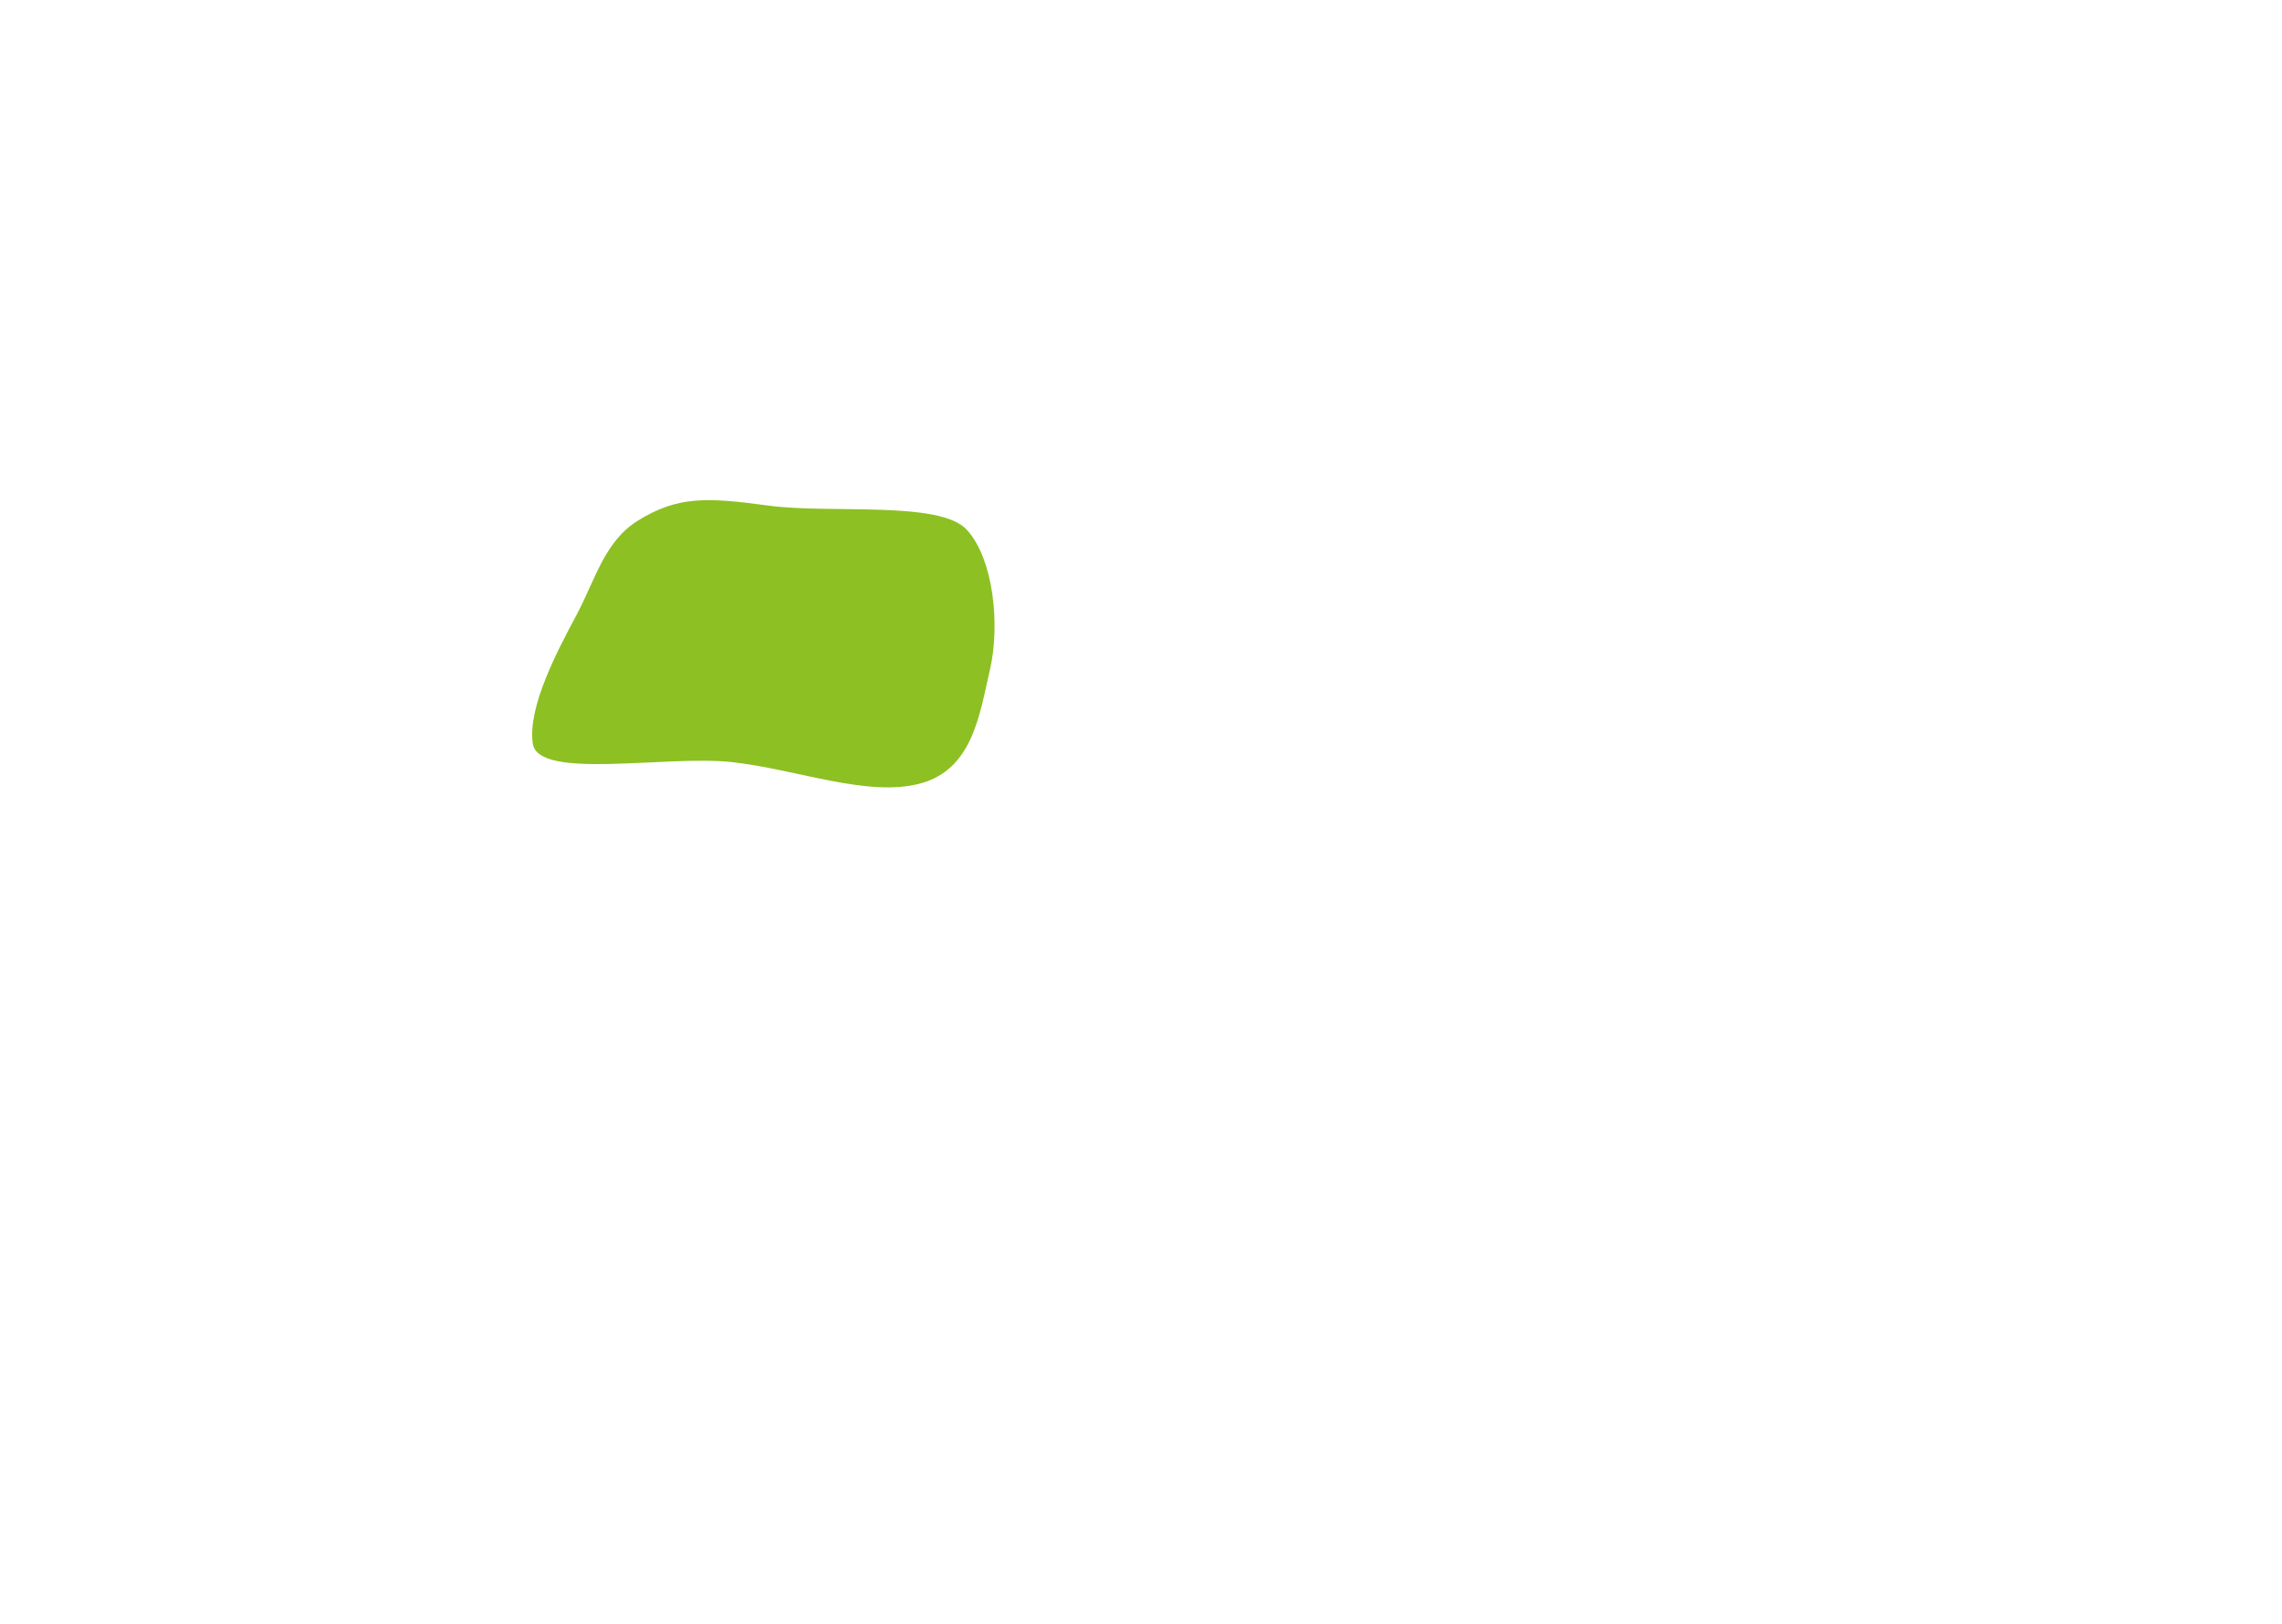<?xml version="1.0" encoding="UTF-8"?><svg id="green4" xmlns="http://www.w3.org/2000/svg" viewBox="0 0 974 693"><defs><style>.cls-1{fill:#8dc022;}</style></defs><path class="cls-1" d="M272.28,222.18c17.06-10.55,29.51-9.96,55.79-6.39s73.17-2.26,84.63,10.35c11.45,12.6,14.22,40.77,9.82,59.7s-7.29,42.5-29.73,48.54-52.84-6.14-80.61-9.15c-27.77-3.01-82.53,7.81-84.78-7.88-2.25-15.68,10.54-39.66,18.62-54.79s11.98-31.54,26.28-40.38Z"/></svg>